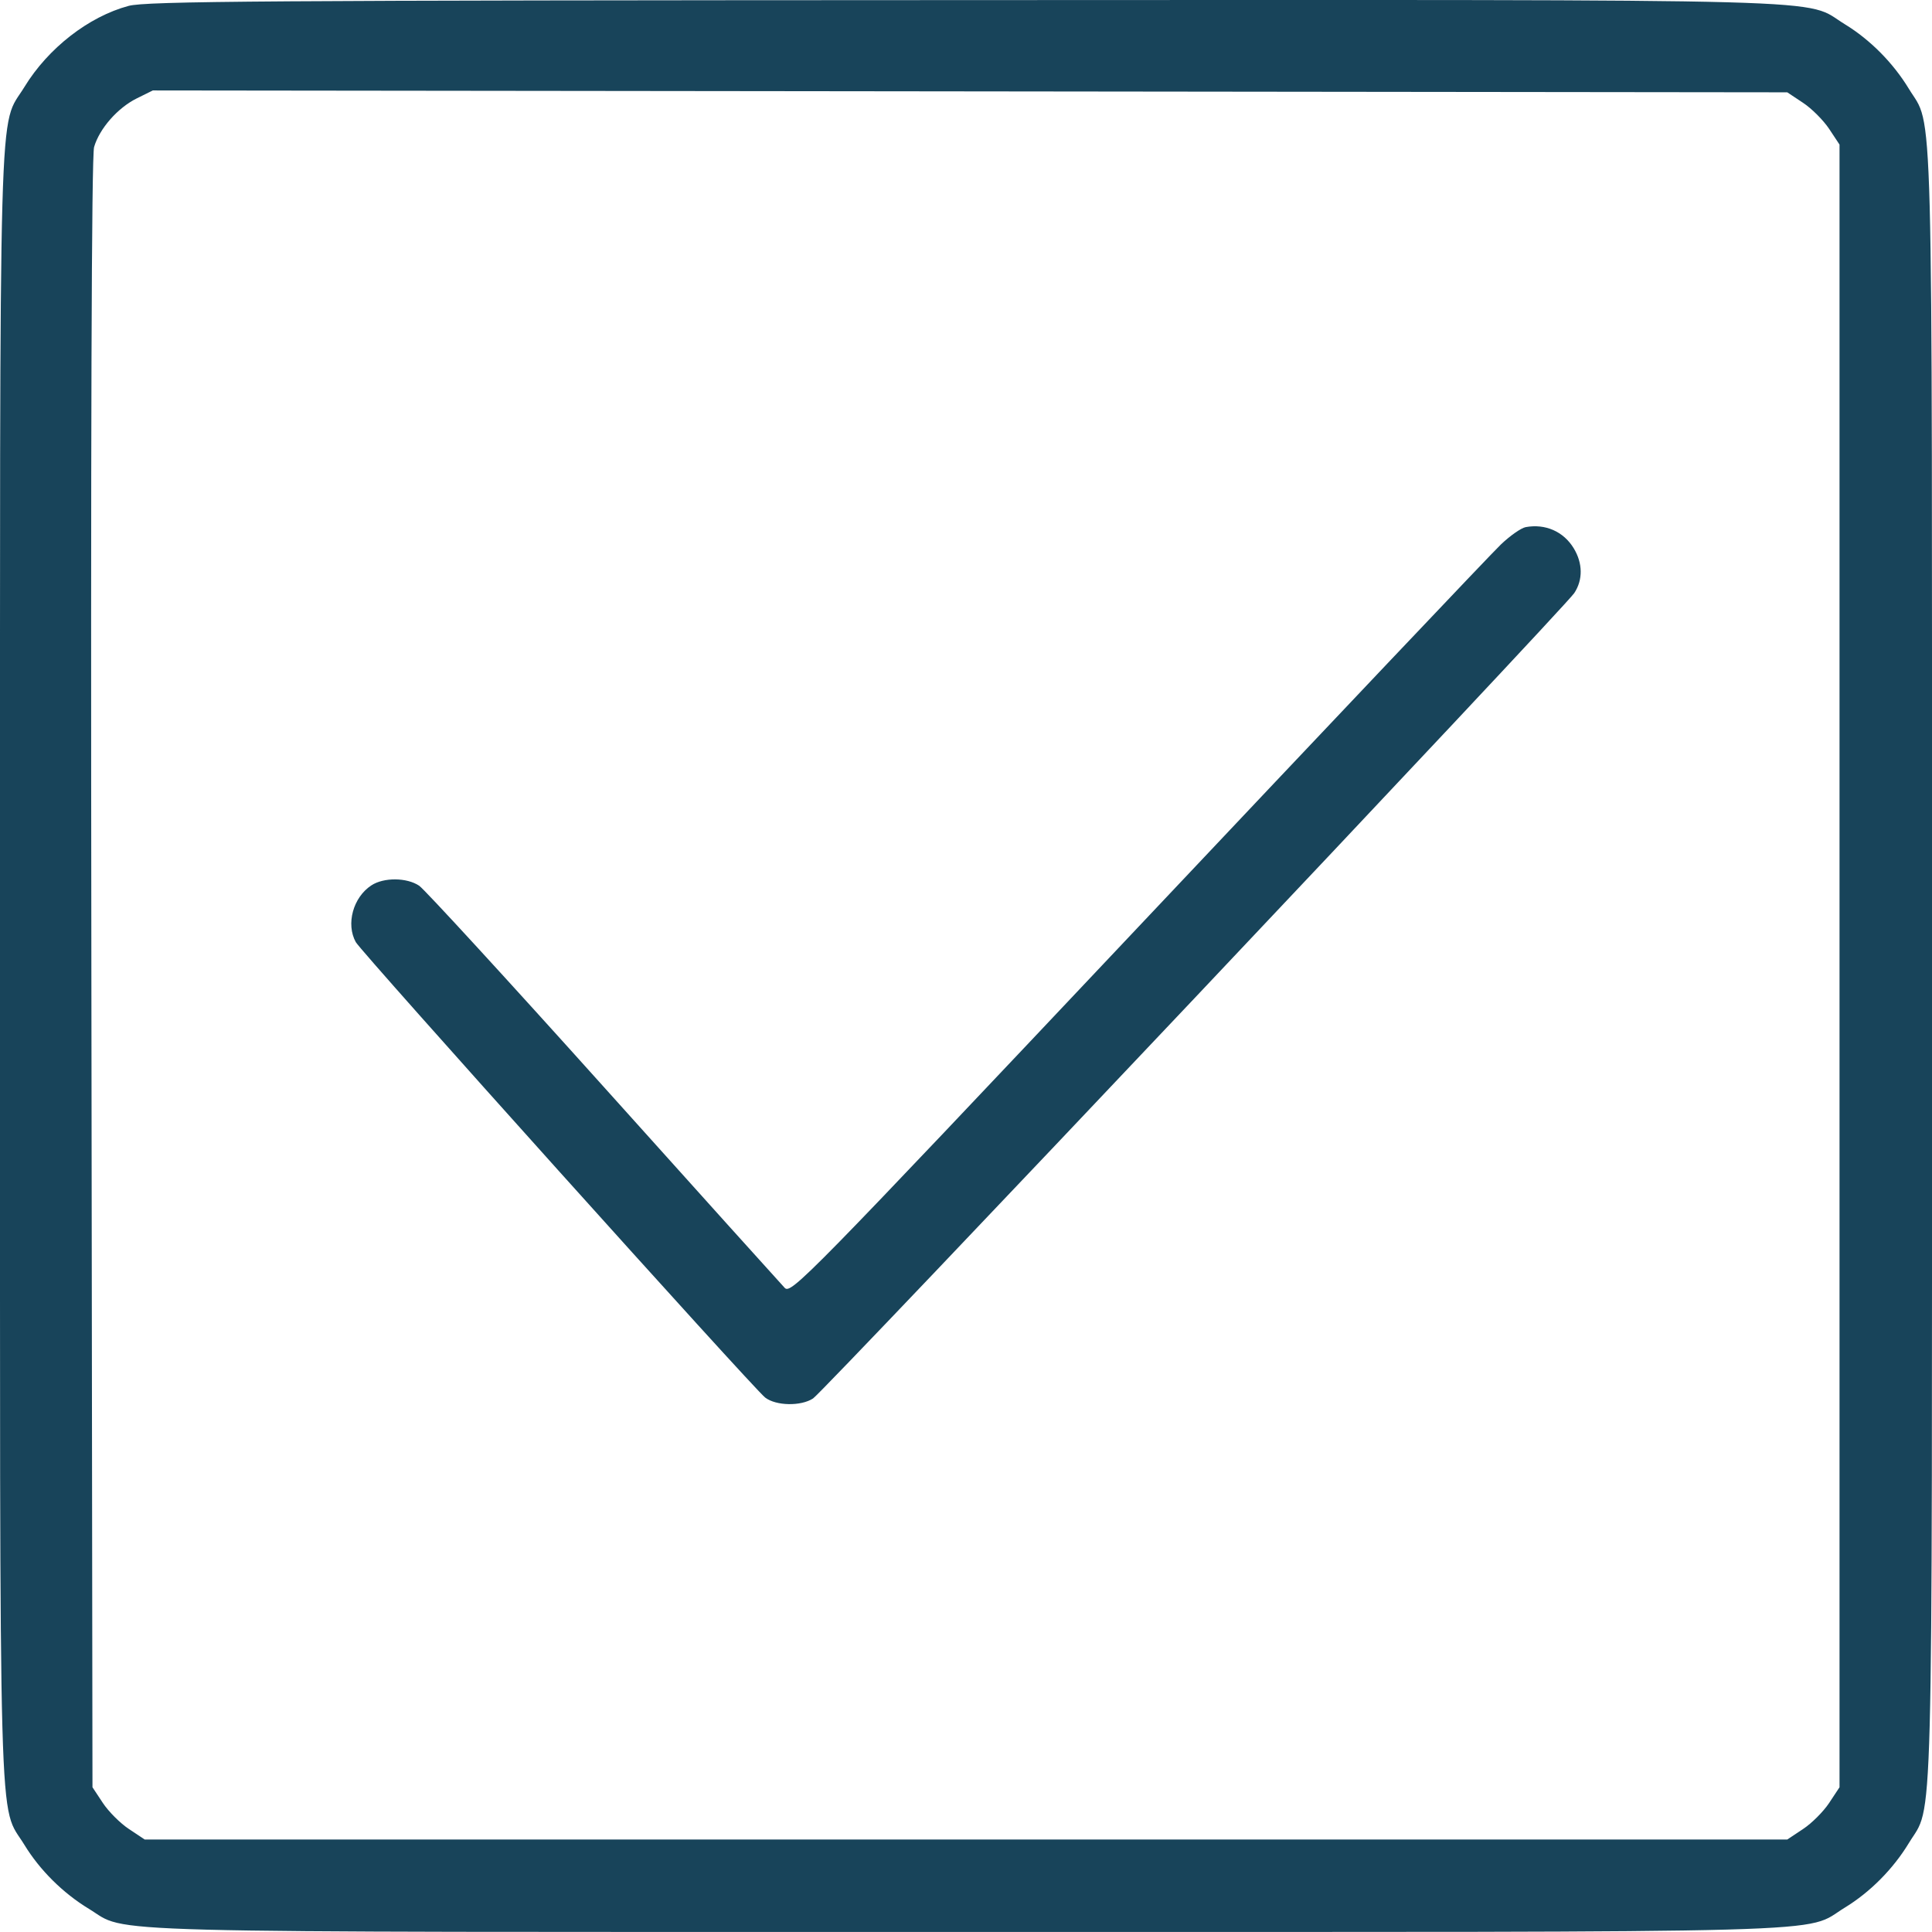<?xml version="1.0" encoding="UTF-8"?> <svg xmlns="http://www.w3.org/2000/svg" width="37" height="37" viewBox="0 0 37 37" fill="none"> <path fill-rule="evenodd" clip-rule="evenodd" d="M2.462 0.113C1.698 0.318 0.921 0.923 0.468 1.665C-0.034 2.487 0 1.259 0 18.499C0 35.738 -0.034 34.51 0.468 35.332C0.763 35.815 1.206 36.255 1.702 36.556C2.483 37.03 1.337 36.999 18.5 36.999C35.738 36.999 34.51 37.034 35.332 36.532C35.815 36.237 36.255 35.794 36.556 35.298C37.03 34.516 37 35.663 37 18.499C37 1.335 37.03 2.481 36.556 1.699C36.255 1.204 35.815 0.76 35.332 0.465C34.51 -0.037 35.744 -0.003 18.467 0.002C5.017 0.007 2.801 0.022 2.462 0.113ZM34.529 1.968C34.695 2.077 34.92 2.303 35.03 2.468L35.229 2.769V18.499V34.228L35.03 34.529C34.92 34.695 34.695 34.92 34.529 35.029L34.228 35.229H18.5H2.772L2.471 35.029C2.305 34.92 2.08 34.695 1.97 34.529L1.771 34.228L1.75 18.648C1.736 8.258 1.753 2.985 1.802 2.816C1.904 2.464 2.253 2.066 2.618 1.885L2.927 1.732L18.578 1.75L34.228 1.768L34.529 1.968ZM29.219 10.095C29.132 10.111 28.919 10.26 28.744 10.427C28.569 10.593 25.44 13.895 21.79 17.763C15.432 24.5 15.148 24.79 15.028 24.664C14.959 24.592 13.398 22.858 11.559 20.811C9.72 18.764 8.131 17.033 8.028 16.963C7.792 16.804 7.349 16.8 7.112 16.956C6.762 17.185 6.622 17.697 6.814 18.043C6.926 18.243 14.432 26.595 14.654 26.765C14.862 26.925 15.339 26.934 15.571 26.782C15.783 26.643 29.963 11.641 30.149 11.358C30.317 11.104 30.313 10.786 30.138 10.499C29.943 10.179 29.595 10.026 29.219 10.095Z" fill="#18445A"></path> </svg> 